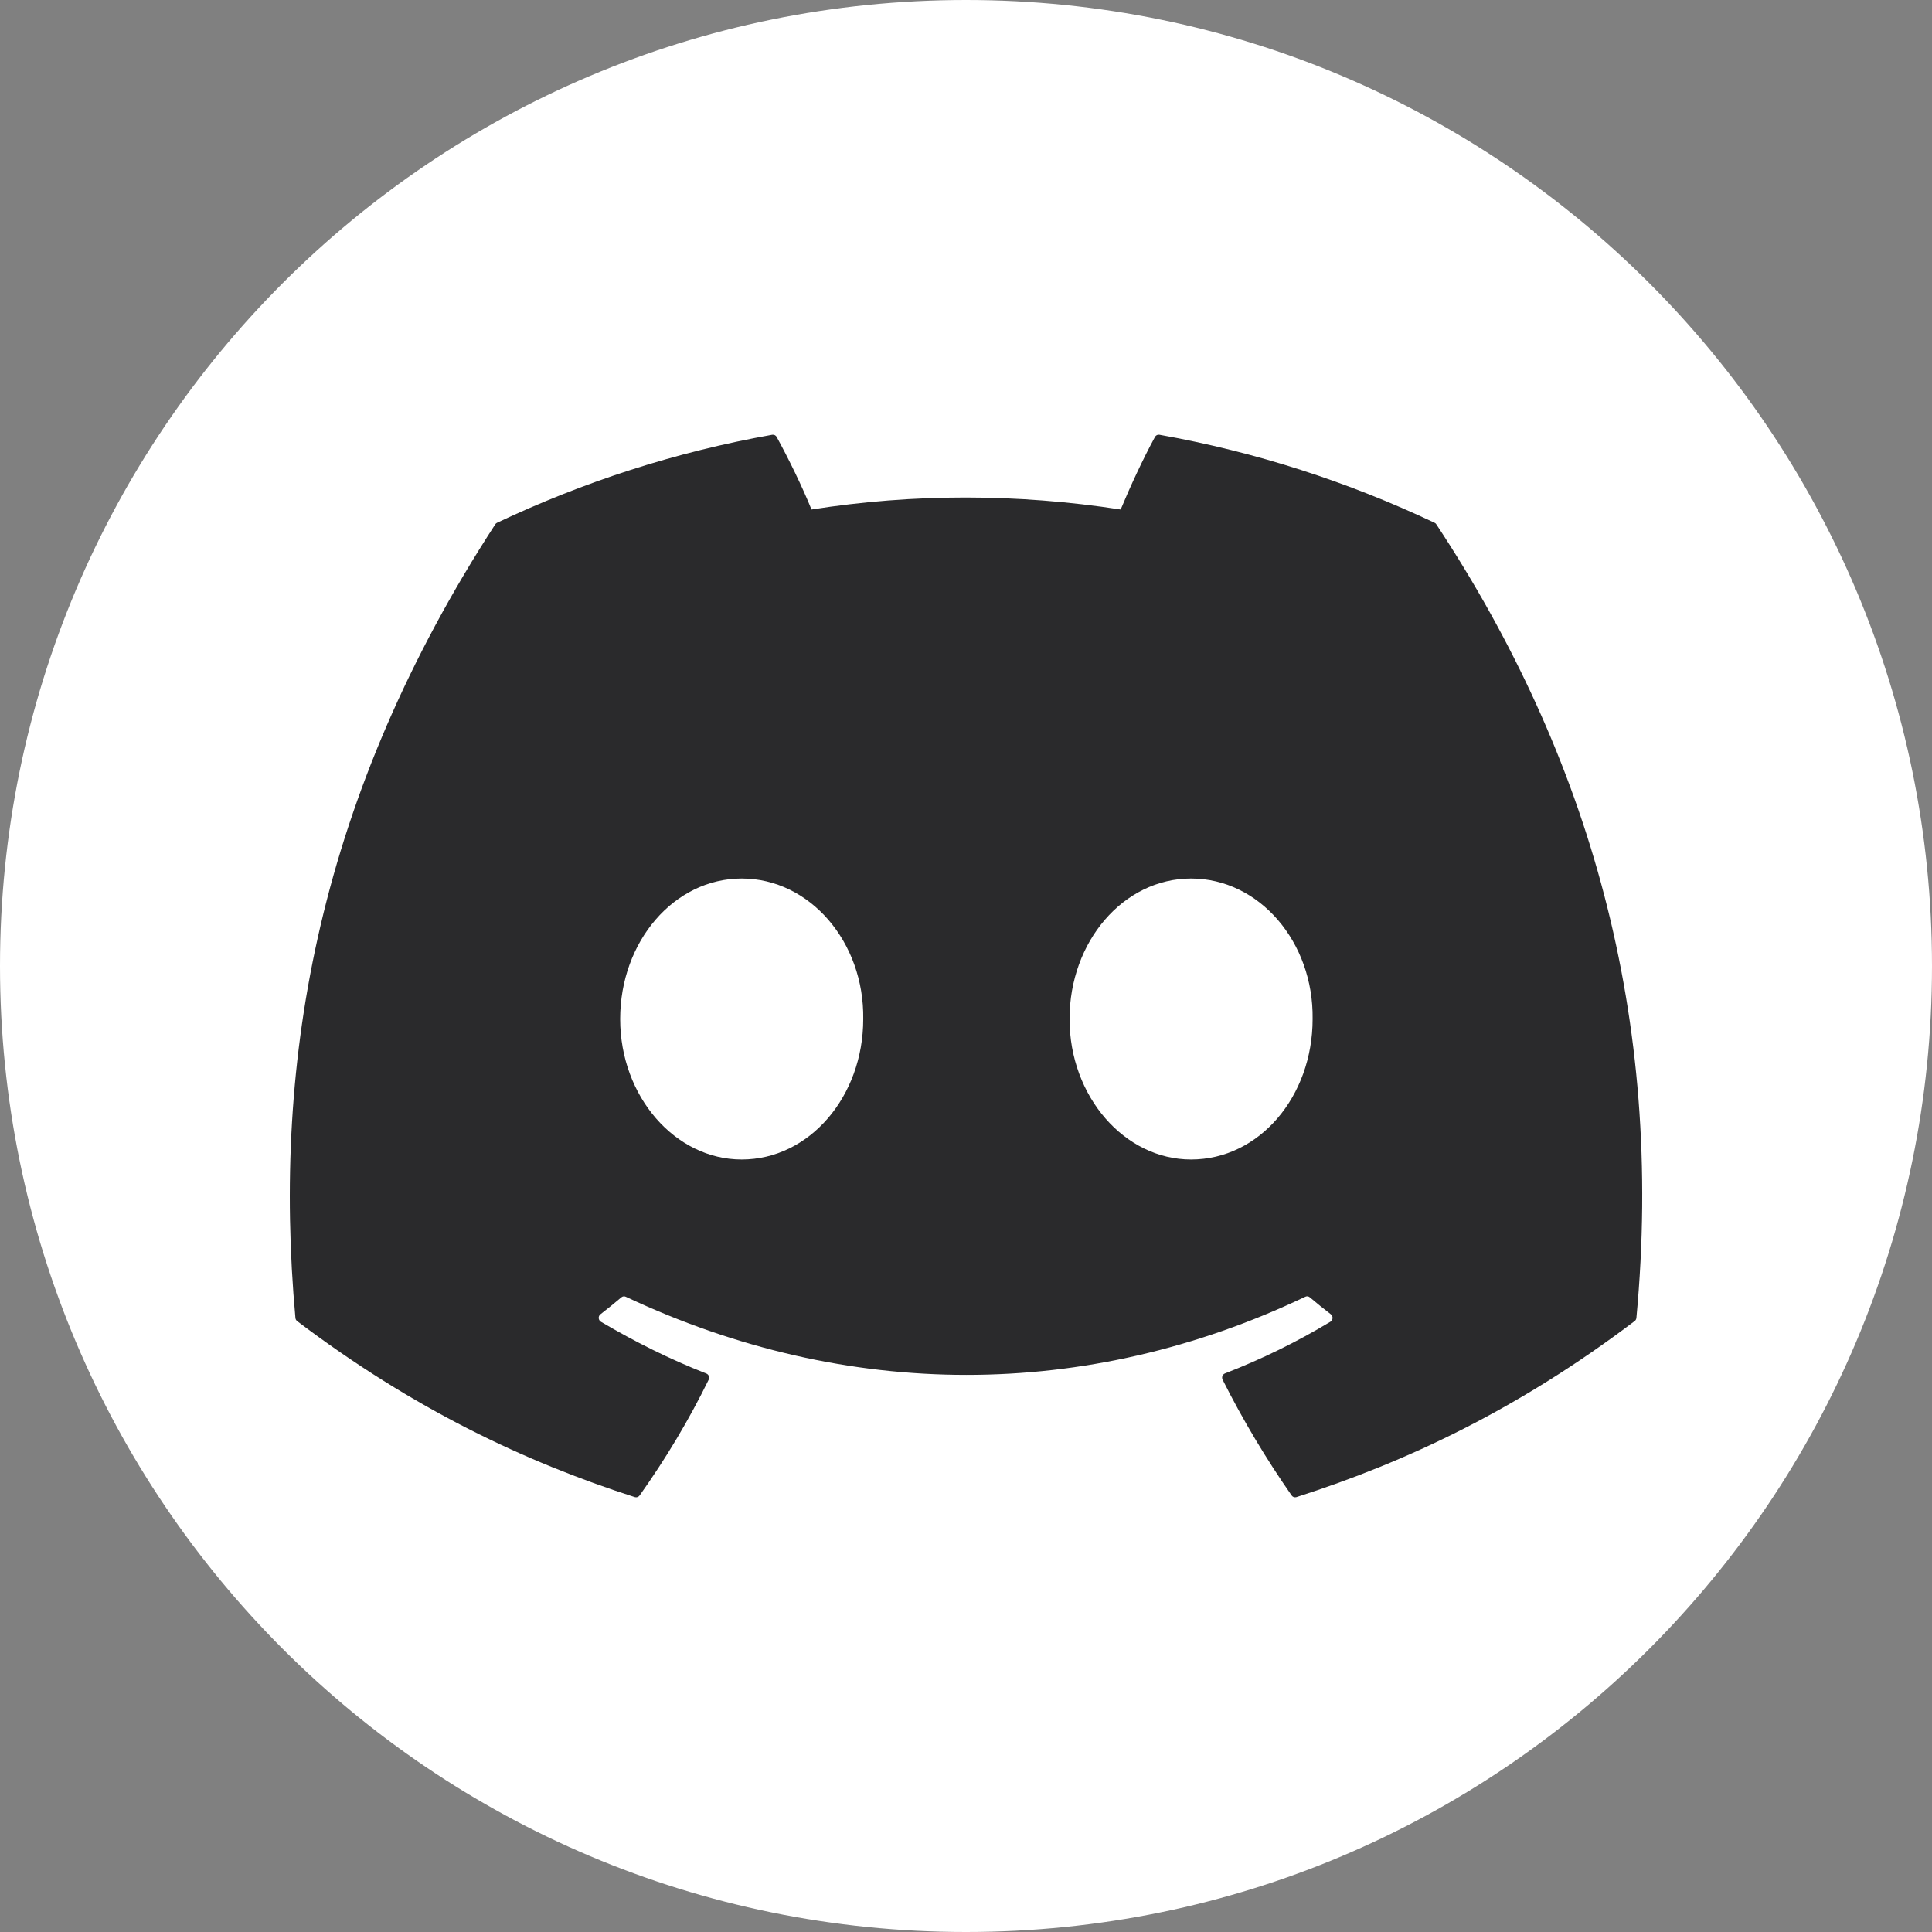 <?xml version="1.0" encoding="UTF-8"?> <svg xmlns="http://www.w3.org/2000/svg" width="32" height="32" viewBox="0 0 32 32" fill="none"><rect x="0" y="0" width="32" height="32" fill="#808080" stroke="none"/> <path d="M0 16C0 7.163 7.163 0 16 0V0C24.837 0 32 7.163 32 16V16C32 24.837 24.837 32 16 32V32C7.163 32 0 24.837 0 16V16Z" fill="white"></path> <path d="M23.762 8.659C22.335 7.984 20.804 7.486 19.203 7.201C19.174 7.196 19.145 7.21 19.13 7.237C18.933 7.598 18.715 8.069 18.562 8.439C16.84 8.174 15.127 8.174 13.441 8.439C13.288 8.061 13.062 7.598 12.864 7.237C12.85 7.211 12.82 7.197 12.791 7.201C11.191 7.485 9.66 7.983 8.232 8.659C8.219 8.665 8.209 8.674 8.202 8.686C5.298 13.158 4.502 17.52 4.893 21.828C4.894 21.849 4.906 21.87 4.922 21.882C6.838 23.333 8.694 24.213 10.515 24.797C10.544 24.806 10.575 24.795 10.594 24.77C11.024 24.164 11.409 23.524 11.738 22.852C11.757 22.812 11.739 22.766 11.699 22.75C11.09 22.512 10.51 22.221 9.952 21.892C9.908 21.865 9.904 21.8 9.945 21.769C10.062 21.678 10.18 21.584 10.292 21.488C10.312 21.471 10.34 21.467 10.364 21.478C14.03 23.204 17.999 23.204 21.621 21.478C21.645 21.466 21.674 21.47 21.695 21.488C21.807 21.583 21.924 21.678 22.043 21.769C22.083 21.8 22.081 21.865 22.036 21.892C21.478 22.228 20.898 22.512 20.288 22.749C20.248 22.765 20.231 22.812 20.25 22.852C20.587 23.523 20.971 24.163 21.394 24.77C21.411 24.795 21.443 24.806 21.472 24.797C23.302 24.213 25.158 23.333 27.074 21.882C27.091 21.87 27.102 21.85 27.104 21.829C27.571 16.849 26.321 12.522 23.792 8.687C23.785 8.674 23.775 8.665 23.762 8.659ZM12.285 19.205C11.182 19.205 10.272 18.161 10.272 16.878C10.272 15.595 11.164 14.551 12.285 14.551C13.415 14.551 14.316 15.604 14.298 16.878C14.298 18.161 13.407 19.205 12.285 19.205ZM19.728 19.205C18.625 19.205 17.715 18.161 17.715 16.878C17.715 15.595 18.607 14.551 19.728 14.551C20.859 14.551 21.759 15.604 21.741 16.878C21.741 18.161 20.859 19.205 19.728 19.205Z" fill="#2A2A2C"></path> </svg> 